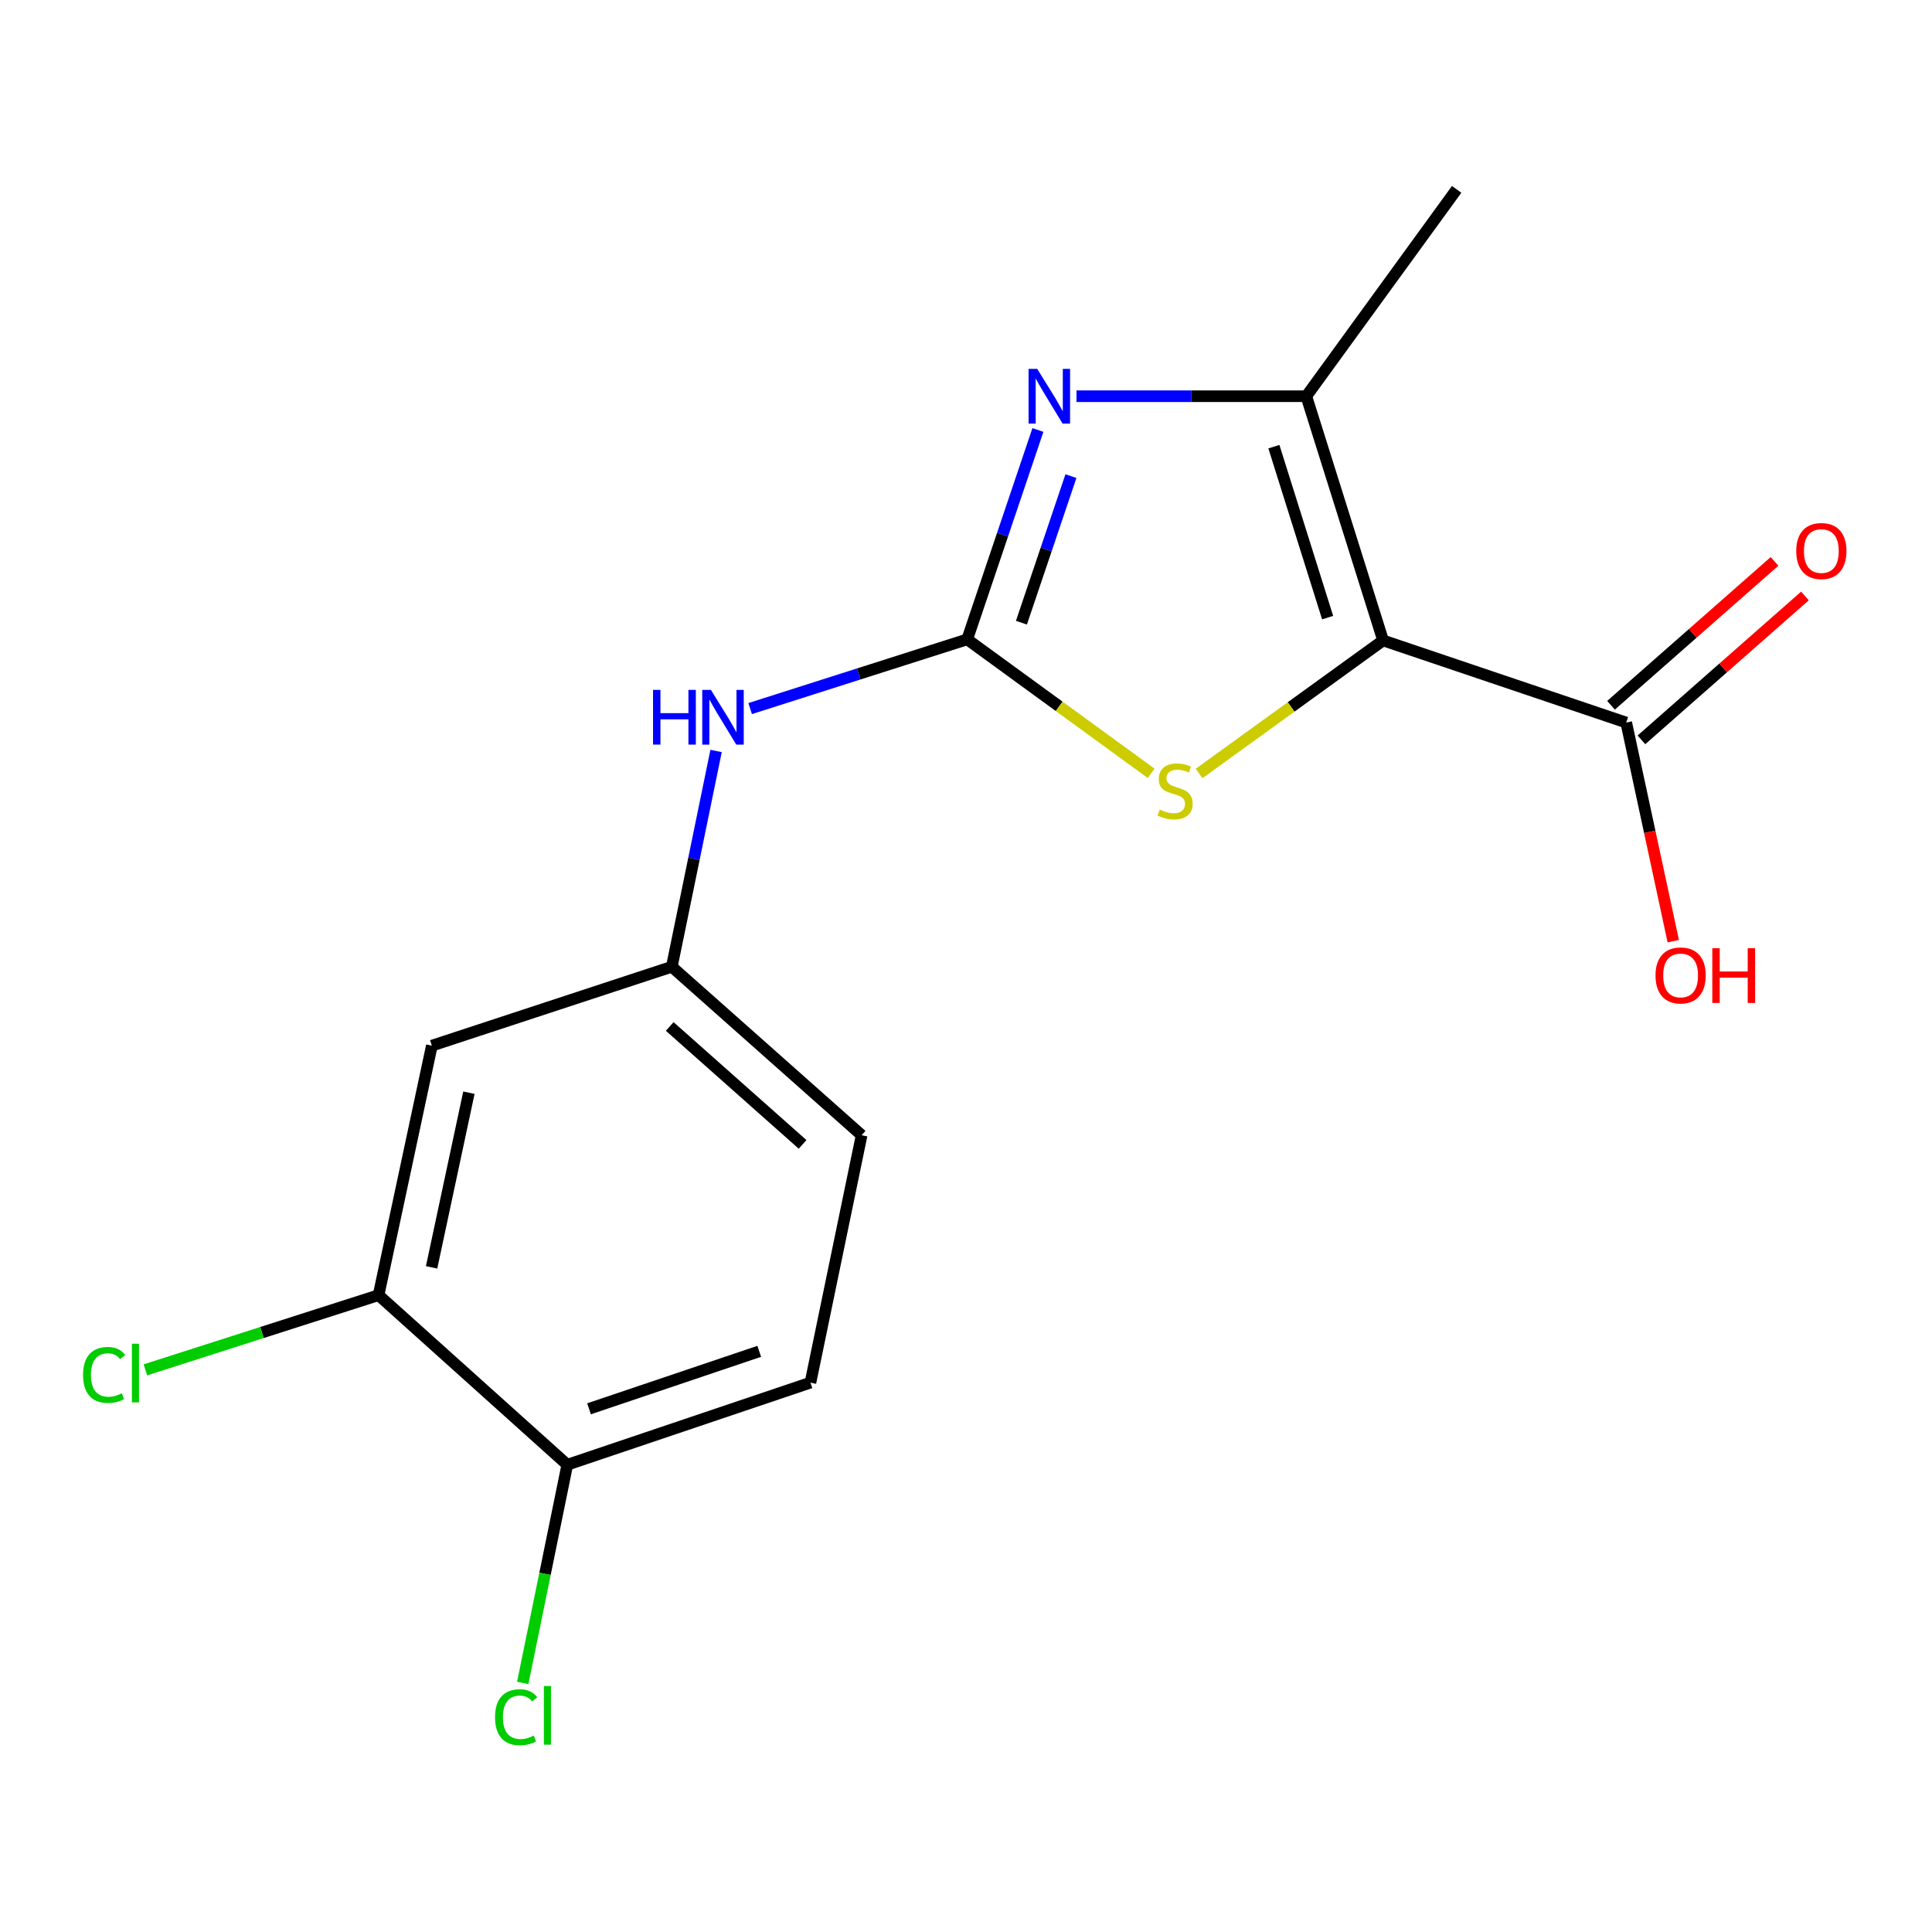 <?xml version='1.0' encoding='iso-8859-1'?>
<svg version='1.1' baseProfile='full'
              xmlns='http://www.w3.org/2000/svg'
                      xmlns:rdkit='http://www.rdkit.org/xml'
                      xmlns:xlink='http://www.w3.org/1999/xlink'
                  xml:space='preserve'
width='1000px' height='1000px' viewBox='0 0 1000 1000'>
<!-- END OF HEADER -->
<rect style='opacity:1.0;fill:#FFFFFF;stroke:none' width='1000' height='1000' x='0' y='0'> </rect>
<path class='bond-2' d='M 715.88,331.49 L 668.264,365.919' style='fill:none;fill-rule:evenodd;stroke:#000000;stroke-width:6px;stroke-linecap:butt;stroke-linejoin:miter;stroke-opacity:1' />
<path class='bond-2' d='M 668.264,365.919 L 620.649,400.347' style='fill:none;fill-rule:evenodd;stroke:#CCCC00;stroke-width:6px;stroke-linecap:butt;stroke-linejoin:miter;stroke-opacity:1' />
<path class='bond-3' d='M 715.88,331.49 L 676.14,205.082' style='fill:none;fill-rule:evenodd;stroke:#000000;stroke-width:6px;stroke-linecap:butt;stroke-linejoin:miter;stroke-opacity:1' />
<path class='bond-3' d='M 687.18,319.678 L 659.363,231.192' style='fill:none;fill-rule:evenodd;stroke:#000000;stroke-width:6px;stroke-linecap:butt;stroke-linejoin:miter;stroke-opacity:1' />
<path class='bond-4' d='M 715.88,331.49 L 841.731,373.997' style='fill:none;fill-rule:evenodd;stroke:#000000;stroke-width:6px;stroke-linecap:butt;stroke-linejoin:miter;stroke-opacity:1' />
<path class='bond-0' d='M 500.618,330.934 L 548.229,365.606' style='fill:none;fill-rule:evenodd;stroke:#000000;stroke-width:6px;stroke-linecap:butt;stroke-linejoin:miter;stroke-opacity:1' />
<path class='bond-0' d='M 548.229,365.606 L 595.84,400.277' style='fill:none;fill-rule:evenodd;stroke:#CCCC00;stroke-width:6px;stroke-linecap:butt;stroke-linejoin:miter;stroke-opacity:1' />
<path class='bond-5' d='M 500.618,330.934 L 444.449,348.847' style='fill:none;fill-rule:evenodd;stroke:#000000;stroke-width:6px;stroke-linecap:butt;stroke-linejoin:miter;stroke-opacity:1' />
<path class='bond-5' d='M 444.449,348.847 L 388.28,366.76' style='fill:none;fill-rule:evenodd;stroke:#0000FF;stroke-width:6px;stroke-linecap:butt;stroke-linejoin:miter;stroke-opacity:1' />
<path class='bond-17' d='M 500.618,330.934 L 518.919,276.749' style='fill:none;fill-rule:evenodd;stroke:#000000;stroke-width:6px;stroke-linecap:butt;stroke-linejoin:miter;stroke-opacity:1' />
<path class='bond-17' d='M 518.919,276.749 L 537.22,222.563' style='fill:none;fill-rule:evenodd;stroke:#0000FF;stroke-width:6px;stroke-linecap:butt;stroke-linejoin:miter;stroke-opacity:1' />
<path class='bond-17' d='M 528.69,322.306 L 541.501,284.376' style='fill:none;fill-rule:evenodd;stroke:#000000;stroke-width:6px;stroke-linecap:butt;stroke-linejoin:miter;stroke-opacity:1' />
<path class='bond-17' d='M 541.501,284.376 L 554.312,246.446' style='fill:none;fill-rule:evenodd;stroke:#0000FF;stroke-width:6px;stroke-linecap:butt;stroke-linejoin:miter;stroke-opacity:1' />
<path class='bond-1' d='M 557.19,205.082 L 616.665,205.082' style='fill:none;fill-rule:evenodd;stroke:#0000FF;stroke-width:6px;stroke-linecap:butt;stroke-linejoin:miter;stroke-opacity:1' />
<path class='bond-1' d='M 616.665,205.082 L 676.14,205.082' style='fill:none;fill-rule:evenodd;stroke:#000000;stroke-width:6px;stroke-linecap:butt;stroke-linejoin:miter;stroke-opacity:1' />
<path class='bond-16' d='M 676.14,205.082 L 753.963,98.021' style='fill:none;fill-rule:evenodd;stroke:#000000;stroke-width:6px;stroke-linecap:butt;stroke-linejoin:miter;stroke-opacity:1' />
<path class='bond-10' d='M 849.604,382.945 L 891.921,345.71' style='fill:none;fill-rule:evenodd;stroke:#000000;stroke-width:6px;stroke-linecap:butt;stroke-linejoin:miter;stroke-opacity:1' />
<path class='bond-10' d='M 891.921,345.71 L 934.238,308.476' style='fill:none;fill-rule:evenodd;stroke:#FF0000;stroke-width:6px;stroke-linecap:butt;stroke-linejoin:miter;stroke-opacity:1' />
<path class='bond-10' d='M 833.859,365.05 L 876.175,327.815' style='fill:none;fill-rule:evenodd;stroke:#000000;stroke-width:6px;stroke-linecap:butt;stroke-linejoin:miter;stroke-opacity:1' />
<path class='bond-10' d='M 876.175,327.815 L 918.492,290.581' style='fill:none;fill-rule:evenodd;stroke:#FF0000;stroke-width:6px;stroke-linecap:butt;stroke-linejoin:miter;stroke-opacity:1' />
<path class='bond-13' d='M 841.731,373.997 L 853.907,430.567' style='fill:none;fill-rule:evenodd;stroke:#000000;stroke-width:6px;stroke-linecap:butt;stroke-linejoin:miter;stroke-opacity:1' />
<path class='bond-13' d='M 853.907,430.567 L 866.082,487.137' style='fill:none;fill-rule:evenodd;stroke:#FF0000;stroke-width:6px;stroke-linecap:butt;stroke-linejoin:miter;stroke-opacity:1' />
<path class='bond-8' d='M 370.642,388.699 L 359.184,444.545' style='fill:none;fill-rule:evenodd;stroke:#0000FF;stroke-width:6px;stroke-linecap:butt;stroke-linejoin:miter;stroke-opacity:1' />
<path class='bond-8' d='M 359.184,444.545 L 347.726,500.392' style='fill:none;fill-rule:evenodd;stroke:#000000;stroke-width:6px;stroke-linecap:butt;stroke-linejoin:miter;stroke-opacity:1' />
<path class='bond-6' d='M 195.946,670.379 L 223.529,541.23' style='fill:none;fill-rule:evenodd;stroke:#000000;stroke-width:6px;stroke-linecap:butt;stroke-linejoin:miter;stroke-opacity:1' />
<path class='bond-6' d='M 223.393,655.985 L 242.702,565.581' style='fill:none;fill-rule:evenodd;stroke:#000000;stroke-width:6px;stroke-linecap:butt;stroke-linejoin:miter;stroke-opacity:1' />
<path class='bond-12' d='M 195.946,670.379 L 135.599,689.71' style='fill:none;fill-rule:evenodd;stroke:#000000;stroke-width:6px;stroke-linecap:butt;stroke-linejoin:miter;stroke-opacity:1' />
<path class='bond-12' d='M 135.599,689.71 L 75.251,709.04' style='fill:none;fill-rule:evenodd;stroke:#00CC00;stroke-width:6px;stroke-linecap:butt;stroke-linejoin:miter;stroke-opacity:1' />
<path class='bond-18' d='M 195.946,670.379 L 293.632,758.147' style='fill:none;fill-rule:evenodd;stroke:#000000;stroke-width:6px;stroke-linecap:butt;stroke-linejoin:miter;stroke-opacity:1' />
<path class='bond-7' d='M 223.529,541.23 L 347.726,500.392' style='fill:none;fill-rule:evenodd;stroke:#000000;stroke-width:6px;stroke-linecap:butt;stroke-linejoin:miter;stroke-opacity:1' />
<path class='bond-14' d='M 347.726,500.392 L 445.981,587.591' style='fill:none;fill-rule:evenodd;stroke:#000000;stroke-width:6px;stroke-linecap:butt;stroke-linejoin:miter;stroke-opacity:1' />
<path class='bond-14' d='M 346.643,531.299 L 415.422,592.338' style='fill:none;fill-rule:evenodd;stroke:#000000;stroke-width:6px;stroke-linecap:butt;stroke-linejoin:miter;stroke-opacity:1' />
<path class='bond-9' d='M 293.632,758.147 L 419.484,715.654' style='fill:none;fill-rule:evenodd;stroke:#000000;stroke-width:6px;stroke-linecap:butt;stroke-linejoin:miter;stroke-opacity:1' />
<path class='bond-9' d='M 304.885,729.19 L 392.981,699.445' style='fill:none;fill-rule:evenodd;stroke:#000000;stroke-width:6px;stroke-linecap:butt;stroke-linejoin:miter;stroke-opacity:1' />
<path class='bond-15' d='M 293.632,758.147 L 282.102,814.615' style='fill:none;fill-rule:evenodd;stroke:#000000;stroke-width:6px;stroke-linecap:butt;stroke-linejoin:miter;stroke-opacity:1' />
<path class='bond-15' d='M 282.102,814.615 L 270.572,871.083' style='fill:none;fill-rule:evenodd;stroke:#00CC00;stroke-width:6px;stroke-linecap:butt;stroke-linejoin:miter;stroke-opacity:1' />
<path class='bond-11' d='M 419.484,715.654 L 445.981,587.591' style='fill:none;fill-rule:evenodd;stroke:#000000;stroke-width:6px;stroke-linecap:butt;stroke-linejoin:miter;stroke-opacity:1' />
<path  class='atom-2' d='M 536.865 190.922
L 546.145 205.922
Q 547.065 207.402, 548.545 210.082
Q 550.025 212.762, 550.105 212.922
L 550.105 190.922
L 553.865 190.922
L 553.865 219.242
L 549.985 219.242
L 540.025 202.842
Q 538.865 200.922, 537.625 198.722
Q 536.425 196.522, 536.065 195.842
L 536.065 219.242
L 532.385 219.242
L 532.385 190.922
L 536.865 190.922
' fill='#0000FF'/>
<path  class='atom-3' d='M 600.249 419.034
Q 600.569 419.154, 601.889 419.714
Q 603.209 420.274, 604.649 420.634
Q 606.129 420.954, 607.569 420.954
Q 610.249 420.954, 611.809 419.674
Q 613.369 418.354, 613.369 416.074
Q 613.369 414.514, 612.569 413.554
Q 611.809 412.594, 610.609 412.074
Q 609.409 411.554, 607.409 410.954
Q 604.889 410.194, 603.369 409.474
Q 601.889 408.754, 600.809 407.234
Q 599.769 405.714, 599.769 403.154
Q 599.769 399.594, 602.169 397.394
Q 604.609 395.194, 609.409 395.194
Q 612.689 395.194, 616.409 396.754
L 615.489 399.834
Q 612.089 398.434, 609.529 398.434
Q 606.769 398.434, 605.249 399.594
Q 603.729 400.714, 603.769 402.674
Q 603.769 404.194, 604.529 405.114
Q 605.329 406.034, 606.449 406.554
Q 607.609 407.074, 609.529 407.674
Q 612.089 408.474, 613.609 409.274
Q 615.129 410.074, 616.209 411.714
Q 617.329 413.314, 617.329 416.074
Q 617.329 419.994, 614.689 422.114
Q 612.089 424.194, 607.729 424.194
Q 605.209 424.194, 603.289 423.634
Q 601.409 423.114, 599.169 422.194
L 600.249 419.034
' fill='#CCCC00'/>
<path  class='atom-6' d='M 338.003 357.083
L 341.843 357.083
L 341.843 369.123
L 356.323 369.123
L 356.323 357.083
L 360.163 357.083
L 360.163 385.403
L 356.323 385.403
L 356.323 372.323
L 341.843 372.323
L 341.843 385.403
L 338.003 385.403
L 338.003 357.083
' fill='#0000FF'/>
<path  class='atom-6' d='M 367.963 357.083
L 377.243 372.083
Q 378.163 373.563, 379.643 376.243
Q 381.123 378.923, 381.203 379.083
L 381.203 357.083
L 384.963 357.083
L 384.963 385.403
L 381.083 385.403
L 371.123 369.003
Q 369.963 367.083, 368.723 364.883
Q 367.523 362.683, 367.163 362.003
L 367.163 385.403
L 363.483 385.403
L 363.483 357.083
L 367.963 357.083
' fill='#0000FF'/>
<path  class='atom-11' d='M 929.728 285.21
Q 929.728 278.41, 933.088 274.61
Q 936.448 270.81, 942.728 270.81
Q 949.008 270.81, 952.368 274.61
Q 955.728 278.41, 955.728 285.21
Q 955.728 292.09, 952.328 296.01
Q 948.928 299.89, 942.728 299.89
Q 936.488 299.89, 933.088 296.01
Q 929.728 292.13, 929.728 285.21
M 942.728 296.69
Q 947.048 296.69, 949.368 293.81
Q 951.728 290.89, 951.728 285.21
Q 951.728 279.65, 949.368 276.85
Q 947.048 274.01, 942.728 274.01
Q 938.408 274.01, 936.048 276.81
Q 933.728 279.61, 933.728 285.21
Q 933.728 290.93, 936.048 293.81
Q 938.408 296.69, 942.728 296.69
' fill='#FF0000'/>
<path  class='atom-13' d='M 42.988 711.668
Q 42.988 704.628, 46.268 700.948
Q 49.588 697.228, 55.868 697.228
Q 61.708 697.228, 64.828 701.348
L 62.188 703.508
Q 59.908 700.508, 55.868 700.508
Q 51.588 700.508, 49.308 703.388
Q 47.068 706.228, 47.068 711.668
Q 47.068 717.268, 49.388 720.148
Q 51.748 723.028, 56.308 723.028
Q 59.428 723.028, 63.068 721.148
L 64.188 724.148
Q 62.708 725.108, 60.468 725.668
Q 58.228 726.228, 55.748 726.228
Q 49.588 726.228, 46.268 722.468
Q 42.988 718.708, 42.988 711.668
' fill='#00CC00'/>
<path  class='atom-13' d='M 68.268 695.508
L 71.948 695.508
L 71.948 725.868
L 68.268 725.868
L 68.268 695.508
' fill='#00CC00'/>
<path  class='atom-14' d='M 856.884 504.882
Q 856.884 498.082, 860.244 494.282
Q 863.604 490.482, 869.884 490.482
Q 876.164 490.482, 879.524 494.282
Q 882.884 498.082, 882.884 504.882
Q 882.884 511.762, 879.484 515.682
Q 876.084 519.562, 869.884 519.562
Q 863.644 519.562, 860.244 515.682
Q 856.884 511.802, 856.884 504.882
M 869.884 516.362
Q 874.204 516.362, 876.524 513.482
Q 878.884 510.562, 878.884 504.882
Q 878.884 499.322, 876.524 496.522
Q 874.204 493.682, 869.884 493.682
Q 865.564 493.682, 863.204 496.482
Q 860.884 499.282, 860.884 504.882
Q 860.884 510.602, 863.204 513.482
Q 865.564 516.362, 869.884 516.362
' fill='#FF0000'/>
<path  class='atom-14' d='M 886.284 490.802
L 890.124 490.802
L 890.124 502.842
L 904.604 502.842
L 904.604 490.802
L 908.444 490.802
L 908.444 519.122
L 904.604 519.122
L 904.604 506.042
L 890.124 506.042
L 890.124 519.122
L 886.284 519.122
L 886.284 490.802
' fill='#FF0000'/>
<path  class='atom-16' d='M 256.228 888.833
Q 256.228 881.793, 259.508 878.113
Q 262.828 874.393, 269.108 874.393
Q 274.948 874.393, 278.068 878.513
L 275.428 880.673
Q 273.148 877.673, 269.108 877.673
Q 264.828 877.673, 262.548 880.553
Q 260.308 883.393, 260.308 888.833
Q 260.308 894.433, 262.628 897.313
Q 264.988 900.193, 269.548 900.193
Q 272.668 900.193, 276.308 898.313
L 277.428 901.313
Q 275.948 902.273, 273.708 902.833
Q 271.468 903.393, 268.988 903.393
Q 262.828 903.393, 259.508 899.633
Q 256.228 895.873, 256.228 888.833
' fill='#00CC00'/>
<path  class='atom-16' d='M 281.508 872.673
L 285.188 872.673
L 285.188 903.033
L 281.508 903.033
L 281.508 872.673
' fill='#00CC00'/>
</svg>
